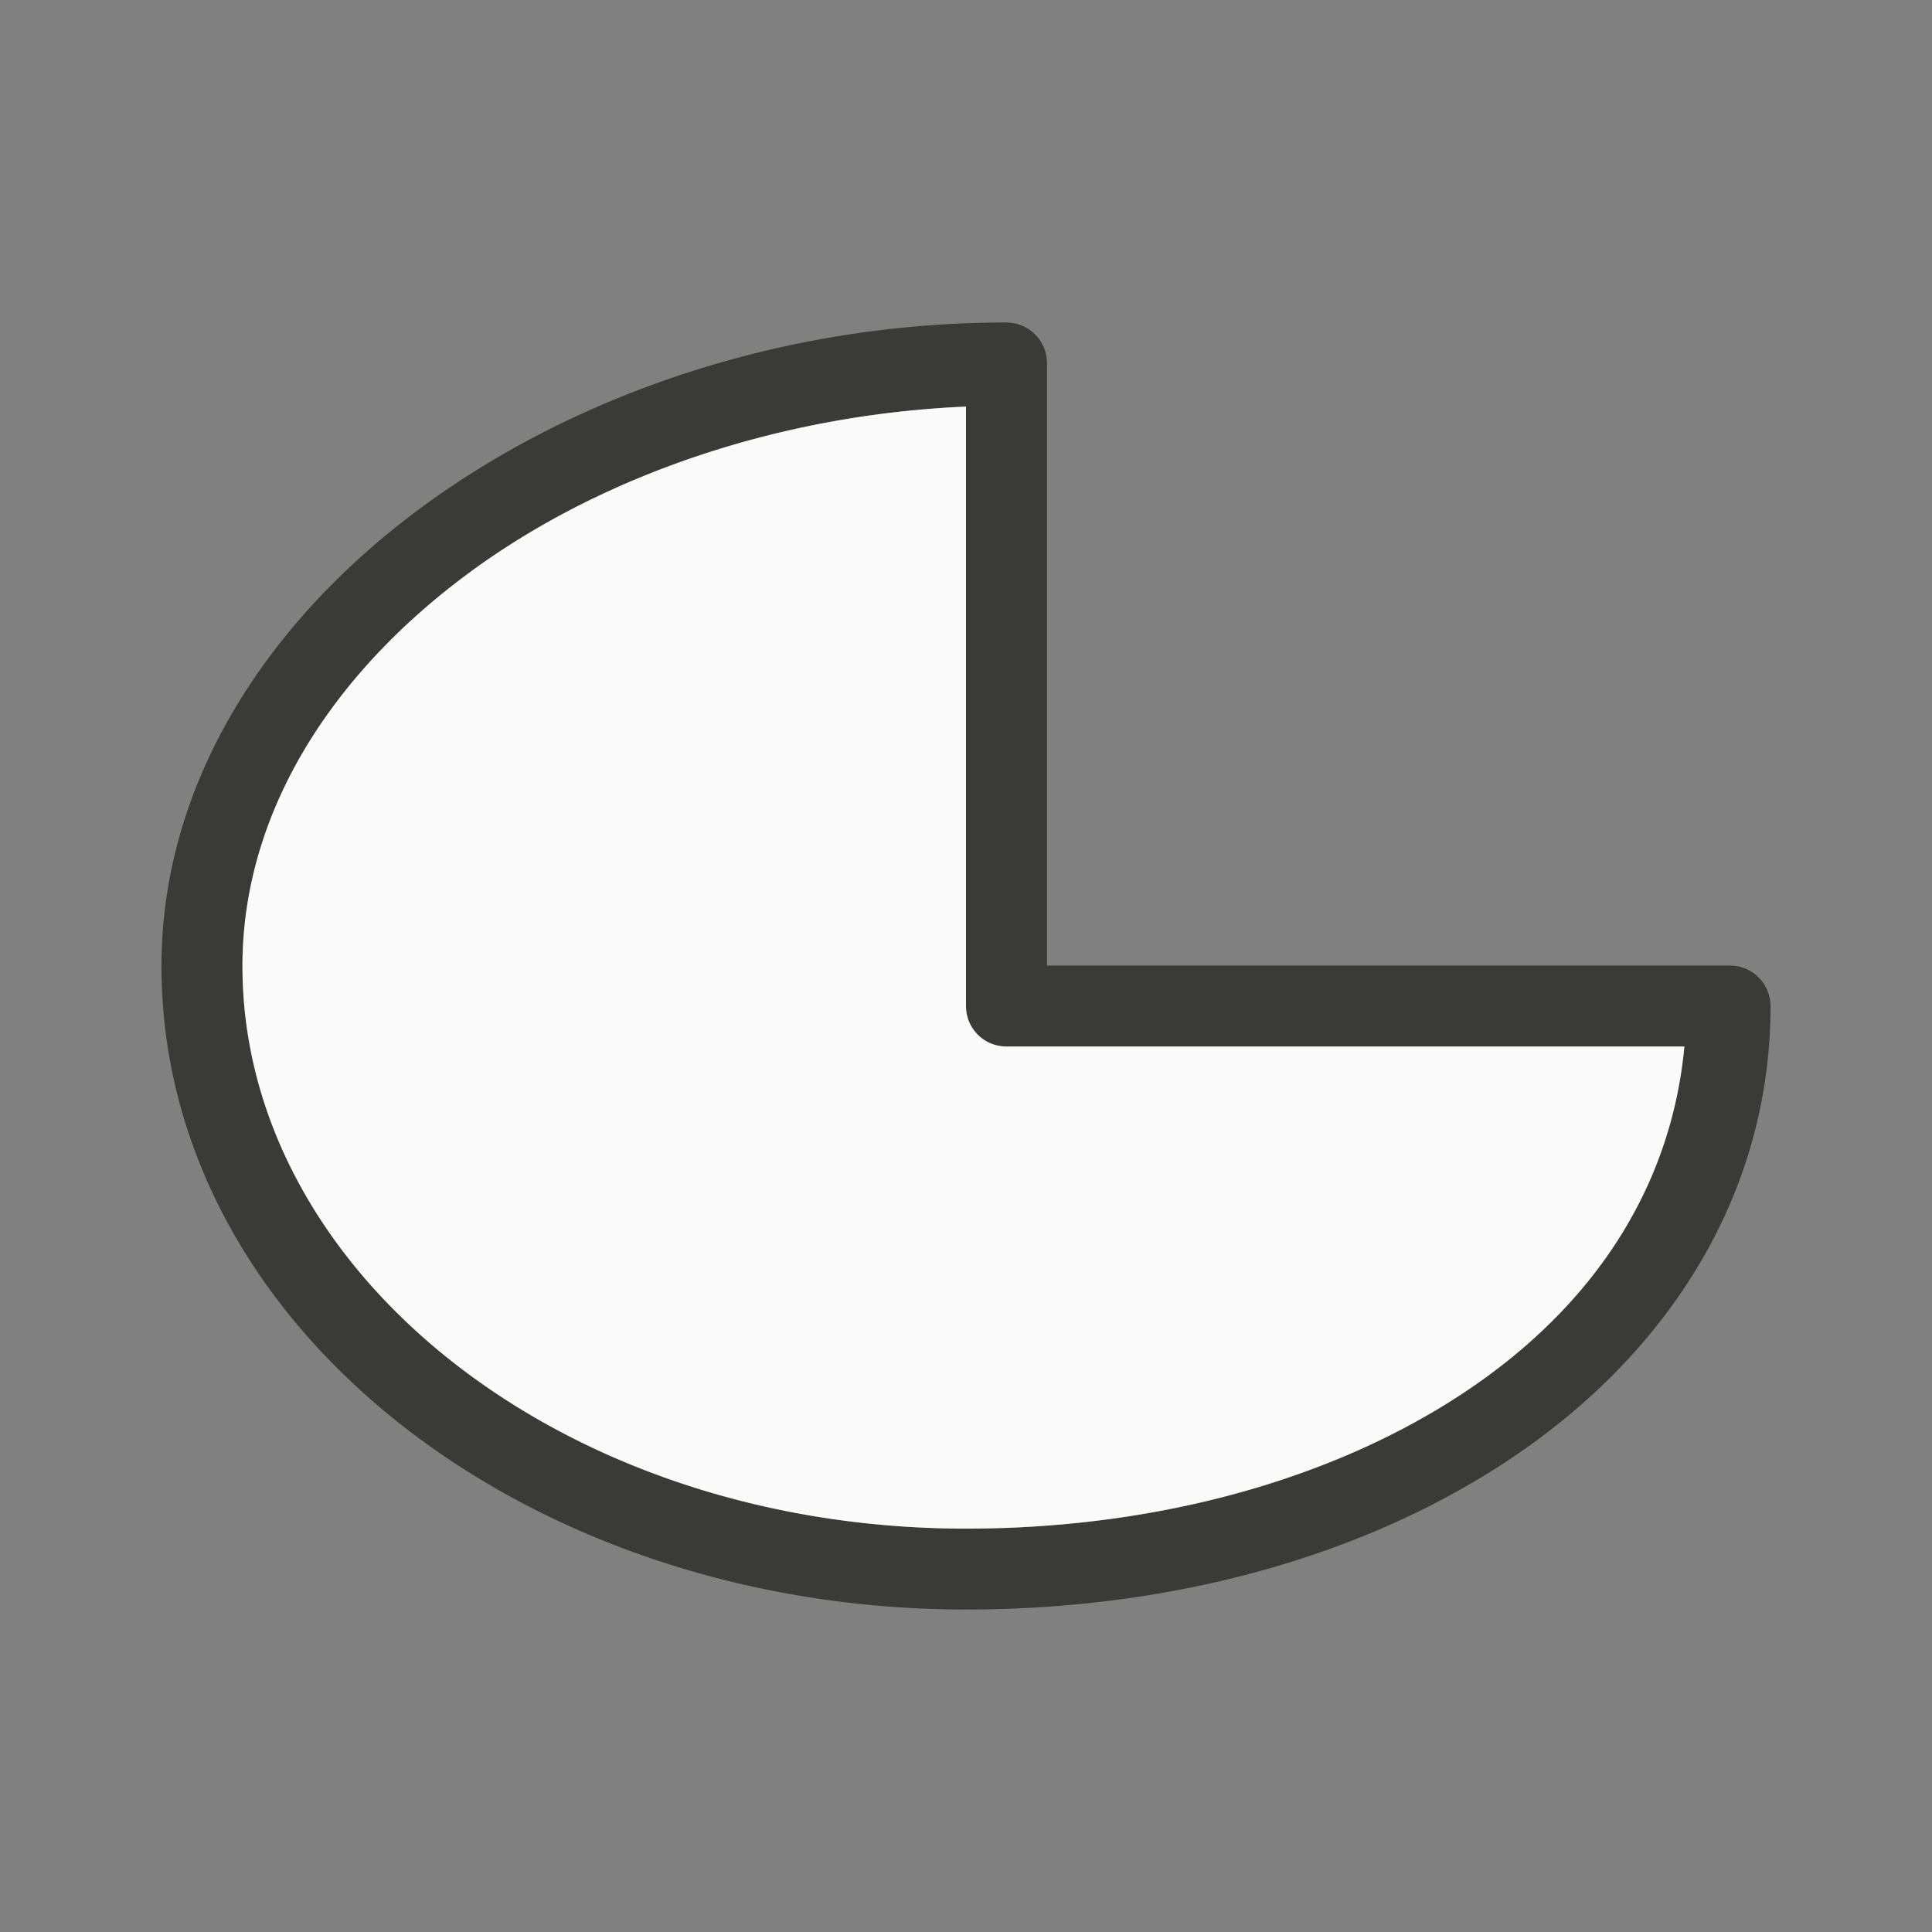 <svg viewBox="0 0 24 24" xmlns="http://www.w3.org/2000/svg"><rect x="0" y="0" width="24" height="24" fill="#808080" stroke="none"/><path d="m12.5 4.006c-2.728 0-5.32.868-7.258 2.293s-3.236 3.44-3.236 5.701c0 4.482 4.539 7.994 9.994 7.994 2.712 0 5.183-.734 7.004-2.039 1.821-1.305 2.99-3.214 2.99-5.455a.505.505 0 0 0 -.506-.506h-8.482v-7.482a.505.505 0 0 0 -.506-.506zm-.5 1.045v7.449a.5.5 0 0 0 .5.5h8.424c-.157 1.67-1.04 3.088-2.506 4.139-1.614 1.156-3.889 1.85-6.418 1.85-5.027 0-8.988-3.195-8.988-6.988-0-1.876 1.079-3.607 2.826-4.893 1.63-1.199 3.834-1.956 6.162-2.057z" fill="#3a3a38"/><path d="m12 5.051c-2.328.1-4.532.858-6.162 2.057-1.748 1.286-2.826 3.016-2.826 4.893 0 3.793 3.962 6.988 8.988 6.988 2.529 0 4.804-.693 6.418-1.85 1.466-1.05 2.349-2.469 2.506-4.139h-8.424a.5.5 0 0 1 -.5-.5z" fill="#fafafa"/></svg>